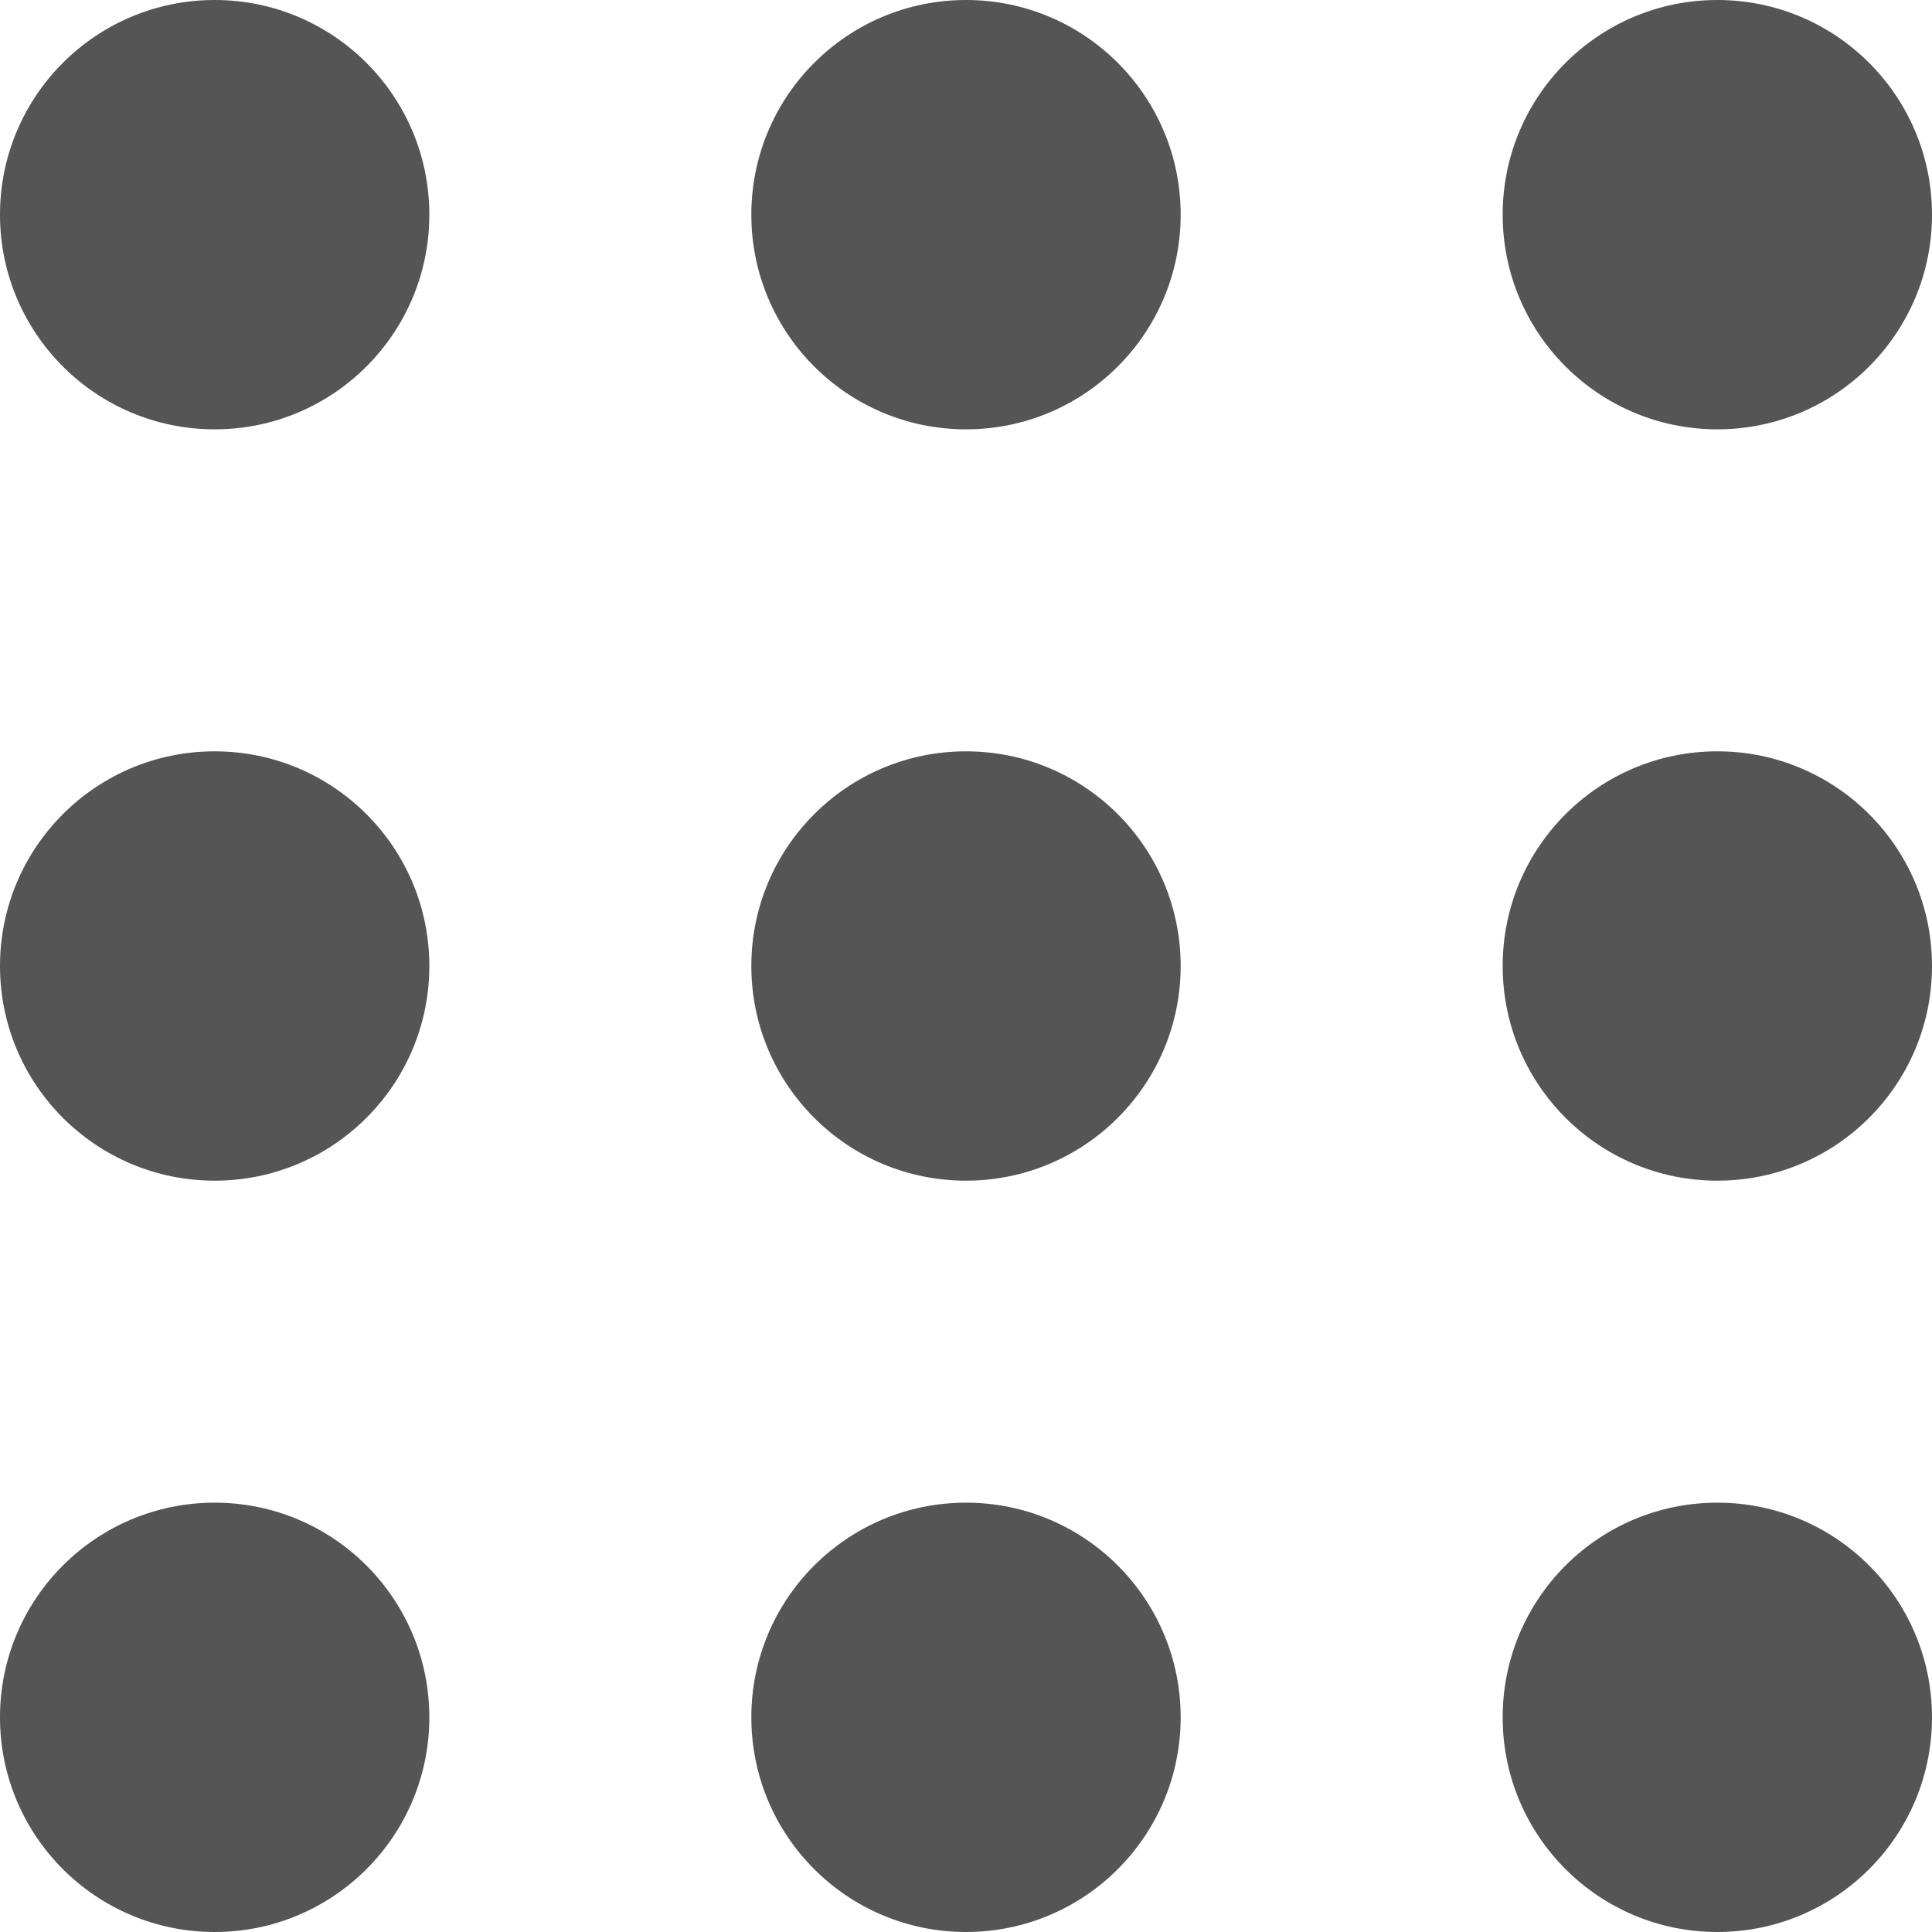 <svg width="18" height="18" viewBox="0 0 18 18" fill="none" xmlns="http://www.w3.org/2000/svg"><path fill-rule="evenodd" clip-rule="evenodd" d="M0 2C0 0.895 0.895 0 2 0C3.105 0 4 0.895 4 2C4 3.105 3.105 4 2 4C0.895 4 0 3.105 0 2ZM0 9C0 7.895 0.895 7 2 7C3.105 7 4 7.895 4 9C4 10.105 3.105 11 2 11C0.895 11 0 10.105 0 9ZM2 14C0.895 14 0 14.895 0 16C0 17.105 0.895 18 2 18C3.105 18 4 17.105 4 16C4 14.895 3.105 14 2 14ZM7 2C7 0.895 7.895 0 9 0C10.105 0 11 0.895 11 2C11 3.105 10.105 4 9 4C7.895 4 7 3.105 7 2ZM9 7C7.895 7 7 7.895 7 9C7 10.105 7.895 11 9 11C10.105 11 11 10.105 11 9C11 7.895 10.105 7 9 7ZM7 16C7 14.895 7.895 14 9 14C10.105 14 11 14.895 11 16C11 17.105 10.105 18 9 18C7.895 18 7 17.105 7 16ZM16 0C14.895 0 14 0.895 14 2C14 3.105 14.895 4 16 4C17.105 4 18 3.105 18 2C18 0.895 17.105 0 16 0ZM14 9C14 7.895 14.895 7 16 7C17.105 7 18 7.895 18 9C18 10.105 17.105 11 16 11C14.895 11 14 10.105 14 9ZM16 14C14.895 14 14 14.895 14 16C14 17.105 14.895 18 16 18C17.105 18 18 17.105 18 16C18 14.895 17.105 14 16 14Z" fill="#555"></path></svg>